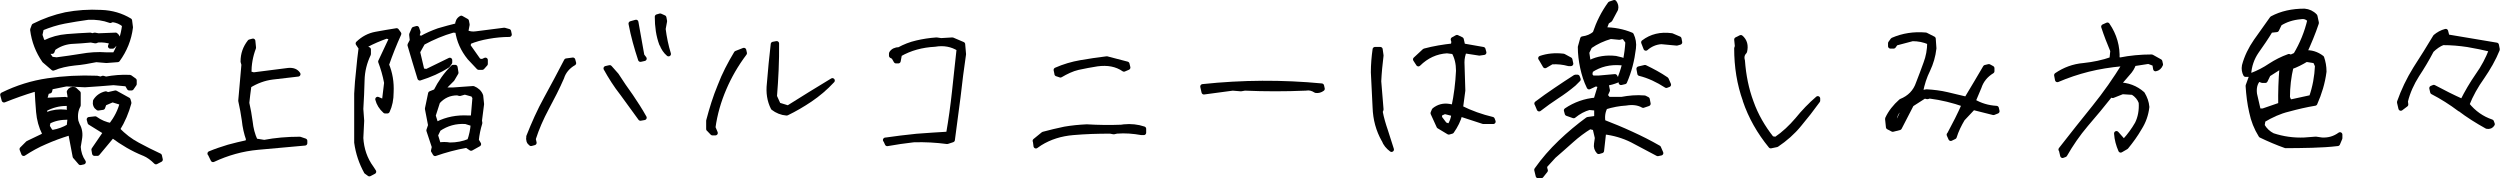 <?xml version="1.0" encoding="UTF-8"?><svg id="_レイヤー_2" xmlns="http://www.w3.org/2000/svg" viewBox="0 0 259.82 18.5"><defs><style>.cls-1{stroke:#000;stroke-linecap:round;stroke-linejoin:round;stroke-width:.5px;}</style></defs><g id="_具"><path class="cls-1" d="m7.8,16.27l-.46-2.42h-.22c-.84.26-1.63.55-2.42.9-.79.33-1.54.75-2.24,1.21l-.18-.46.62-.62,1.65-.79.07-.24c-.35-.68-.55-1.43-.62-2.22-.07-.77-.11-1.54-.15-2.33h-.31c-1.03.31-2.07.68-3.12,1.1l-.15-.55c1.52-.75,3.08-1.23,4.71-1.47,1.63-.24,3.32-.33,5.1-.26l.38.09.24-.09.31.09c.79-.15,1.61-.22,2.49-.18l.46.33v.37l-.29.42h-.24l-.24-.42-1.39-.13c-.99.09-1.98.15-2.97.22l-1.94-.09-1.63.33-.09.4-.31.09-.24.86h.24l1.94-.09.33.15.15-.4-.09-.53c.11-.22.29-.31.55-.24l.4.37v1.28c-.26.46-.35,1.03-.24,1.65l.15.4c.24.4.33.9.22,1.47l-.13.79c.04.59.2,1.1.53,1.58l-.31.07-.55-.64Zm-3.19-9.97c-.66-.95-1.08-2.02-1.23-3.21l.15-.4c1.06-.53,2.13-.92,3.3-1.17,1.17-.22,2.38-.31,3.7-.24,1.1.04,2.07.33,2.95.86l.09.7c-.15,1.25-.62,2.38-1.34,3.37l-1.17.09-1.06-.09c-.75.15-1.5.29-2.27.35-.79.09-1.52.24-2.2.53l-.92-.79Zm8.32-3.7c-.35-.33-.77-.48-1.23-.55l-.24.09c-.7-.26-1.47-.37-2.31-.33-.86.11-1.67.26-2.46.4-.79.15-1.58.4-2.38.73l-.15.7.24.7.29.07c.71-.35,1.45-.55,2.29-.62.81-.07,1.61-.11,2.4-.15l.22.07.24-.07.38.07,1.8-.07c.2.15.29.37.22.62l-.53.55h-.24l.18-.46c-.48-.15-.97-.22-1.5-.18l-.22.09-.48-.09c-.66.07-1.34.11-2.07.15-.7.07-1.3.31-1.83.7l-.13.33h-.24l-.31-.09v.24l.46.64.55.07c.88-.11,1.72-.24,2.55-.37.84-.15,1.72-.22,2.64-.15h.86c.53-.95.88-1.98,1.01-3.08Zm-6.14,9.04l.4.15v-1.03h-.31c-.77,0-1.5.2-2.2.57l-.07.62.31-.07c.57-.22,1.21-.31,1.87-.24Zm.48.64l-.24-.09c-.73,0-1.41.13-2.02.46l-.09.48.33.55.24.07c.62-.11,1.17-.31,1.69-.62l.09-.86Zm7.68,3.67c-1.14-.46-2.2-1.08-3.26-1.87l-1.56,1.87h-.31l-.07-.4,1.23-1.8-1.63-1.01-.09-.33.64-.07c.51.37,1.06.59,1.63.7.57-.75.97-1.52,1.17-2.35l-1.01-.31-.86.37-.15.42-.48.07c-.24-.15-.35-.4-.29-.73.24-.4.62-.66,1.08-.77l.22.09.79-.18,1.32.73.09.31c-.26.95-.64,1.87-1.19,2.75.62.68,1.34,1.21,2.09,1.61.75.4,1.5.79,2.27,1.14l.09.4-.46.24c-.37-.37-.77-.68-1.25-.88Z"/><path class="cls-1" d="m21.81,15.96c.62-.26,1.28-.48,1.94-.68.64-.18,1.3-.33,1.98-.48l.09-.33c-.22-.62-.37-1.28-.44-1.98-.09-.66-.22-1.34-.37-2.02l.33-3.76-.09-.31c0-.79.24-1.45.71-2.05l.33-.09.07.7c-.33.86-.48,1.74-.48,2.68l.48.13,3.61-.46c.48-.04.81.09,1.01.4-.88.11-1.78.2-2.66.31-.88.11-1.69.42-2.44.88-.09.59-.15,1.19-.22,1.8.15.64.26,1.3.35,1.96.07.68.24,1.36.53,1.98l.92.15c1.14-.22,2.38-.33,3.7-.33l.53.18v.24c-1.61.15-3.23.29-4.88.44-1.65.15-3.19.59-4.67,1.28l-.31-.64Z"/><path class="cls-1" d="m38.07,17.85c-.51-.92-.86-1.94-1.01-3.04v-5.08c.04-.84.11-1.63.2-2.42.07-.77.15-1.54.26-2.33l-.31-.46c.53-.51,1.14-.84,1.85-.97.73-.13,1.43-.26,2.16-.37l.24.33c-.48,1.06-.9,2.11-1.28,3.21.37.88.53,1.83.48,2.86,0,.75-.13,1.39-.4,1.96h-.24c-.4-.35-.66-.79-.77-1.23l.68.29.24-2c-.15-.81-.37-1.54-.62-2.2l1.17-2.49-.55-.15c-.73.26-1.43.55-2.11.92l-.09.31.33.15v.48c-.4.84-.64,1.74-.66,2.73-.02.99-.07,1.98-.13,2.97l.09,1.23-.09,1.8c.07,1.14.42,2.2,1.1,3.12l.24.37-.46.24-.33-.24Zm4.53-13.18l.24-.46-.07-.62.24-.55.31-.09.13.4-.13.46.46.18c.57-.33,1.19-.59,1.8-.81.62-.18,1.3-.37,1.96-.53,0-.37.13-.62.4-.77l.55.31.07.37-.15.79c.33.15.68.22,1.1.15l2.9-.37.46.13.07.33c-.73,0-1.45.07-2.18.2-.75.13-1.41.31-2.02.57l-.09.4,1.1,1.56.37.07.33-.15v.4l-.33.37h-.37l-.95-1.01c-.68-.84-1.1-1.76-1.25-2.82l-.46-.04c-1.1.31-2.13.75-3.15,1.3l-.53.95.46,1.96.48.07,2.4-1.17v.24l-.22.31c-.88.57-1.85.99-2.9,1.32-.35-1.14-.7-2.29-1.03-3.43Zm2.44,11l.09-.4-.57-1.72.18-.53-.33-1.72.33-1.58.55-.22c.46-.92,1.06-1.78,1.8-2.51h.22l.09.57-.4.68-.79.79v.31h.88l2.09-.15c.37.15.66.4.79.77l.09.86-.22,1.72.04.24c-.18.57-.31,1.19-.37,1.8l.24.4-.79.44-.46-.31c-1.17.2-2.27.51-3.28.86l-.18-.31Zm4.31-5.52l-.18-.33-.86-.24-.53.15-.24-.07c-.84,0-1.5.31-2.05.92l-.46,1.43.24.77.22.09c.95-.48,2-.68,3.15-.62h.53l.18-2.11Zm-.18,2.73l-.77-.24c-1.06-.07-1.98.2-2.82.77l-.31.64.31,1.01c.4-.07.77-.07,1.17,0,.73,0,1.41-.13,2.05-.4.2-.57.33-1.17.37-1.78Z"/><path class="cls-1" d="m54.94,14.2c.53-1.34,1.12-2.68,1.83-3.96.71-1.3,1.41-2.6,2.09-3.92l.68-.09.09.33c-.62.35-1.06.88-1.25,1.5-.46,1.06-.99,2.09-1.56,3.15s-1.04,2.13-1.39,3.23l.09.4-.33.09c-.22-.15-.31-.4-.24-.73Zm9.75-4.47c-.68-.86-1.23-1.74-1.72-2.62l.4-.09.7.79c.48.75.97,1.47,1.5,2.2.51.75.97,1.47,1.39,2.22l-.4.07c-.62-.84-1.23-1.69-1.87-2.57Zm.88-7.28l.53-.15.62,3.48.24.31-.4.09c-.4-1.21-.75-2.44-.99-3.72Zm3.19,2.13c-.33-.88-.46-1.83-.46-2.84l.31-.09.4.18.07.37-.15.81c.11.88.29,1.76.55,2.6-.31-.26-.55-.62-.7-1.03Z"/><path class="cls-1" d="m73.64,13.41v-.86c.33-1.25.7-2.46,1.19-3.63.44-1.17,1.03-2.29,1.69-3.39l.79-.31.07.31c-.88,1.17-1.58,2.38-2.13,3.67-.55,1.28-.95,2.64-1.14,4.05l.24.57h-.31l-.4-.42Zm6.71-2.2c-.38-.75-.51-1.58-.4-2.53.11-1.36.24-2.75.4-4.09l.37-.07c.02,1.83-.07,3.65-.22,5.5l.4.88,1.01.31c.77-.48,1.54-.95,2.29-1.43.77-.46,1.54-.95,2.31-1.41-.73.79-1.5,1.43-2.31,1.98-.79.53-1.61,1.01-2.44,1.41-.53-.04-1.01-.24-1.41-.55Z"/><path class="cls-1" d="m92.01,14.55c1.06-.15,2.13-.29,3.26-.4,1.1-.09,2.2-.15,3.3-.22.26-1.47.46-2.95.62-4.42.15-1.5.33-2.97.48-4.44-.73-.46-1.58-.62-2.51-.46-1.34.07-2.58.4-3.67,1.03l-.13.7h-.24l-.24-.42-.24-.13v-.24c.15-.26.44-.4.81-.4.57-.31,1.17-.55,1.83-.7.64-.15,1.32-.26,2.05-.31l.48.07,1.17-.07,1.08.46.09,1.03c-.22,1.45-.4,2.95-.57,4.44-.2,1.52-.4,3.01-.59,4.47l-.55.18c-1.14-.15-2.31-.22-3.5-.18-.95.11-1.85.24-2.73.4l-.18-.4Z"/><path class="cls-1" d="m107.57,14.64l.86-.7c.73-.2,1.47-.37,2.22-.53.75-.13,1.5-.2,2.29-.24,1.19.07,2.4.09,3.59.04l.29-.04c.71-.07,1.39,0,2.05.22v.4h-.24c-.84-.15-1.69-.22-2.57-.15l-.31.07-.37-.07c-1.32,0-2.57.04-3.85.15-1.28.11-2.42.46-3.45,1.1l-.42.29-.07-.53Zm2.27-6.95l-.09-.42c.84-.37,1.69-.62,2.57-.77.88-.15,1.78-.29,2.71-.4l2.11.55.09.37-.42.18c-.77-.53-1.69-.7-2.79-.55-.66.11-1.32.22-1.98.37-.64.15-1.23.44-1.83.79l-.38-.13Z"/><path class="cls-1" d="m124.99,8.99c4.14-.44,8.27-.46,12.37-.07l.07.31c-.2.15-.44.22-.68.18-.33-.22-.68-.31-1.04-.24-2.13.09-4.25.09-6.34,0l-.4.07-.86-.07-2.99.4-.13-.57Z"/><path class="cls-1" d="m143.82,14.53c-.57-1.01-.88-2.13-.92-3.37-.07-1.23-.11-2.46-.18-3.65,0-.79.07-1.61.18-2.38h.55l.09.64c-.11.9-.2,1.8-.24,2.68l.24,2.93-.09.22c.13.7.33,1.36.55,2,.2.66.42,1.32.62,1.94-.35-.26-.64-.59-.79-1.01Zm-.53-5.7h-.33v.48h.33v-.48Zm.07,2.68h-.24v.24h.24v-.24Zm6.18,1.61l-.62-1.36.13-.31c.44-.35.95-.51,1.58-.4l.46.09c.26-1.23.42-2.49.48-3.78,0-.75-.15-1.41-.48-1.98l-.71-.09c-1.14.07-2.13.53-2.97,1.36l-.31-.48.95-.88c.97-.26,1.96-.42,2.97-.53l.07-.42-.07-.24.4-.22.46.22.15.66,2.11.37.09.33-.48.07-1.56-.24c-.15.37-.24.77-.24,1.19l.09,2.93-.24,1.8c1.06.53,2.16.92,3.3,1.19l.09.24h-1.03l-2.42-.79c-.15.62-.46,1.23-.86,1.8l-.31.09-1.03-.62Zm1.56-1.28l-.95-.24-.53.24v.4l.53.7.48.18c.26-.37.42-.81.46-1.28Z"/><path class="cls-1" d="m159.71,17.63c.71-1.01,1.54-1.96,2.46-2.84.92-.88,1.87-1.67,2.84-2.38l.92-.13v-1.03l-.77-.07c-.55.15-1.1.44-1.61.86l-.68-.24-.09-.33c.92-.62,1.96-.99,3.08-1.08l.46-1.5-.46-.18-.71.33c-.31-.62-.53-1.32-.68-2.02s-.24-1.41-.24-2.13l.24-.86c.51-.07.95-.24,1.3-.57.37-1.1.88-2.13,1.56-3.06l.44-.15c.15.2.22.44.15.7l-.59,1.1-.33.22-.31.81c1.03,0,1.98.18,2.86.55.2.42.29.88.22,1.39-.15,1.23-.44,2.38-.92,3.48l-.38.09-.07-.57c.44-1.14.7-2.35.77-3.67l-.33-.46-.22-.09-.31.09-.92-.09c-.77.22-1.5.55-2.16,1.01l-.31.64.15,1.01h.24c.75-.37,1.63-.51,2.6-.4l.62.15v.33c-1.21-.11-2.29.15-3.21.77l-.09.46.24.33h.68l1.69-.15.22.4c-.37.15-.73.26-1.14.31l.15.73-.24.53.33.4h1.36c.79-.15,1.58-.22,2.4-.15l.29.15.09.46-.53.18c-.51-.29-1.12-.35-1.78-.24-.71.04-1.45.18-2.16.4-.24.46-.33.99-.22,1.56.95.37,1.94.77,2.93,1.23.97.44,1.92.92,2.84,1.45l.24.55-.33.07c-.86-.46-1.74-.92-2.66-1.41-.92-.46-1.92-.75-2.95-.86l-.22,1.96-.31.09c-.2-.22-.29-.48-.24-.79l.09-.64-.24-1.03-.53-.13c-.66.4-1.32.9-1.91,1.43-.62.55-1.23,1.1-1.85,1.63l-.92,1.01v.24l.07.24-.44.55h-.33l-.15-.62Zm0-6.87c.62-.46,1.28-.95,1.98-1.41.68-.46,1.34-.9,2.03-1.34h.22l.09.24-.46.46c-.57.48-1.14.9-1.76,1.3-.64.42-1.23.84-1.85,1.32l-.24-.57Zm.4-4.71c.7-.24,1.5-.33,2.38-.22l.68.37.09.42h-.24c-.55-.15-1.12-.22-1.76-.18l-.68.4-.46-.79Zm10.3,1.58l-.09-.48.64-.15c.77.37,1.52.77,2.22,1.25l.24.55-.24.09c-.88-.57-1.8-1.01-2.77-1.25Zm.4-3.23c.81-.62,1.78-.86,2.93-.7l.77.33.07.37-.31.09-1.61-.15c-.62.04-1.17.29-1.61.68l-.24-.62Z"/><path class="cls-1" d="m181.38,10.44c-.62-1.72-.9-3.52-.9-5.41l.07-.22-.07-.7.44-.22c.42.35.55.86.4,1.47-.26.26-.33.57-.22.95.11,1.52.4,2.97.9,4.31.48,1.36,1.21,2.62,2.13,3.78l.44.07c.84-.57,1.56-1.25,2.24-2.05.64-.79,1.34-1.52,2.11-2.18v.22c-.62.86-1.25,1.67-1.94,2.49-.66.81-1.45,1.5-2.33,2.09l-.62.13c-1.19-1.45-2.09-3.04-2.66-4.73Z"/><path class="cls-1" d="m202.58,14c.57-1.06,1.1-2.09,1.56-3.15-1.14-.4-2.33-.7-3.61-.86l-.22.07-.31-.07-1.34.86-1.25,2.42-.7.18-.46-.24-.09-.86c.31-.68.79-1.28,1.41-1.83.88-.35,1.5-.97,1.8-1.87.26-.68.53-1.36.77-2.05.26-.68.4-1.41.4-2.2-.57-.26-1.17-.37-1.78-.37l-1.74.46-.22.31h-.33v-.31l.24-.33c1.06-.46,2.2-.64,3.43-.53l.79.4.07.99c-.09.81-.31,1.54-.64,2.24-.35.7-.59,1.45-.75,2.27l.24.07.37-.07c.73.04,1.45.13,2.13.29.66.15,1.34.33,2.02.48.66-1.1,1.32-2.2,1.96-3.3l.37-.09.33.18v.31c-.66.4-1.12.97-1.34,1.65l-.62,1.47c.73.44,1.54.68,2.42.73l.07.31-.38.15-2.11-.53-1.1,1.17c-.35.59-.66,1.21-.86,1.87l-.37.18-.18-.4Zm-4.69-2.9h-.24c-.57.46-.84,1.06-.79,1.72l.33-.07c.31-.53.55-1.08.7-1.65Z"/><path class="cls-1" d="m214.18,15.54c1.14-1.45,2.29-2.93,3.46-4.36,1.17-1.45,2.22-2.95,3.15-4.47l-.31-.07c-1.17.11-2.33.29-3.45.57s-2.18.64-3.21,1.08l-.09-.48c.84-.57,1.76-.92,2.82-1.01,1.03-.11,2-.31,2.93-.64l.09-.88c-.35-.84-.68-1.67-.95-2.51l.4-.18c.73,1.06,1.08,2.27,1.01,3.56l.33.07c1.01-.2,2.11-.31,3.26-.31l.86.48.07.31c-.11.26-.29.42-.53.46l-.09-.53-.64-.24-1.54.24c-.11.35-.31.68-.62,1.01l-1.01,1.17c.99,0,1.85.33,2.55.95.26.44.42.88.46,1.36-.09.79-.35,1.52-.77,2.18-.4.7-.88,1.36-1.39,1.98l-.57.33c-.24-.55-.4-1.12-.44-1.74l.62.7.22.09c.53-.57.97-1.19,1.32-1.8.31-.62.46-1.39.4-2.22-.15-.42-.44-.77-.86-1.03l-1.08-.07-1.01.4-.22-.09c-.84,1.06-1.69,2.09-2.55,3.08-.86,1.01-1.58,2.07-2.2,3.15l-.24.09-.15-.64Z"/><path class="cls-1" d="m234.97,14.07c-.48-.77-.79-1.56-.97-2.44-.2-.86-.31-1.76-.37-2.71l.4-1.1c.68-.26,1.32-.59,1.94-1.01.57-.37,1.21-.7,1.91-.95l.22.07.48-.22c.66-1.1,1.17-2.33,1.47-3.63-.26-.29-.57-.4-.95-.33-.84.07-1.56.31-2.18.7l-.31.64-.64.07c-.46.77-.95,1.47-1.45,2.18-.48.7-.77,1.52-.81,2.4h-.33c-.13-.24-.2-.57-.13-.92.24-.9.66-1.76,1.21-2.55.55-.79,1.1-1.56,1.67-2.35.99-.53,2.11-.77,3.37-.77.42.04.79.2,1.1.53l.15.7c-.35,1.06-.79,2.09-1.25,3.1.68-.07,1.28.13,1.8.53.15.44.24.9.24,1.43-.15,1.17-.48,2.24-.95,3.3-.92.15-1.85.37-2.77.62-.92.22-1.78.62-2.62,1.12l-.09.57c.26.46.64.81,1.08,1.03,1.06.35,2.16.51,3.3.46l1.19-.09.62.09c.73.04,1.34-.15,1.89-.55v.37l-.24.57c-.88.11-1.78.15-2.66.18-.88.02-1.8.04-2.75.04-.88-.31-1.74-.68-2.57-1.08Zm2.05-3.17c-.02-1.3.02-2.57.13-3.87h-.31l-1.1.7-.31.64h-.31l-.4-.15c-.38.42-.48.95-.4,1.56l.4,1.74h.48l1.8-.62Zm3.81-4.09l-.22-.48-.92-.15c-.55.33-1.06.59-1.58.77-.24,1.01-.37,2.07-.37,3.17l.15.37.22.09,2.11-.46c.37-1.06.57-2.16.62-3.3Z"/><path class="cls-1" d="m255.63,11.34c-.9-.68-1.85-1.28-2.82-1.78l-.09-.4.22-.09c.99.53,1.98,1.03,2.97,1.47.46-.92.99-1.83,1.58-2.68.62-.86,1.08-1.76,1.45-2.71-.84-.2-1.65-.37-2.49-.51-.86-.13-1.69-.2-2.57-.2-.4.15-.81.44-1.17.79-.46.88-.97,1.74-1.52,2.57-.53.84-.95,1.74-1.19,2.73l.04.33-.53.4-.15-.64c.42-1.19.97-2.35,1.67-3.48.73-1.12,1.41-2.22,2.07-3.32.31-.26.66-.46,1.08-.57l.15.57,5.13.86.09.46c-.4.99-.95,1.94-1.58,2.86-.66.92-1.19,1.87-1.58,2.86.71.88,1.56,1.47,2.55,1.8l.09.24c-.11.2-.31.29-.57.24-.99-.55-1.94-1.14-2.84-1.83Z"/></g></svg>
